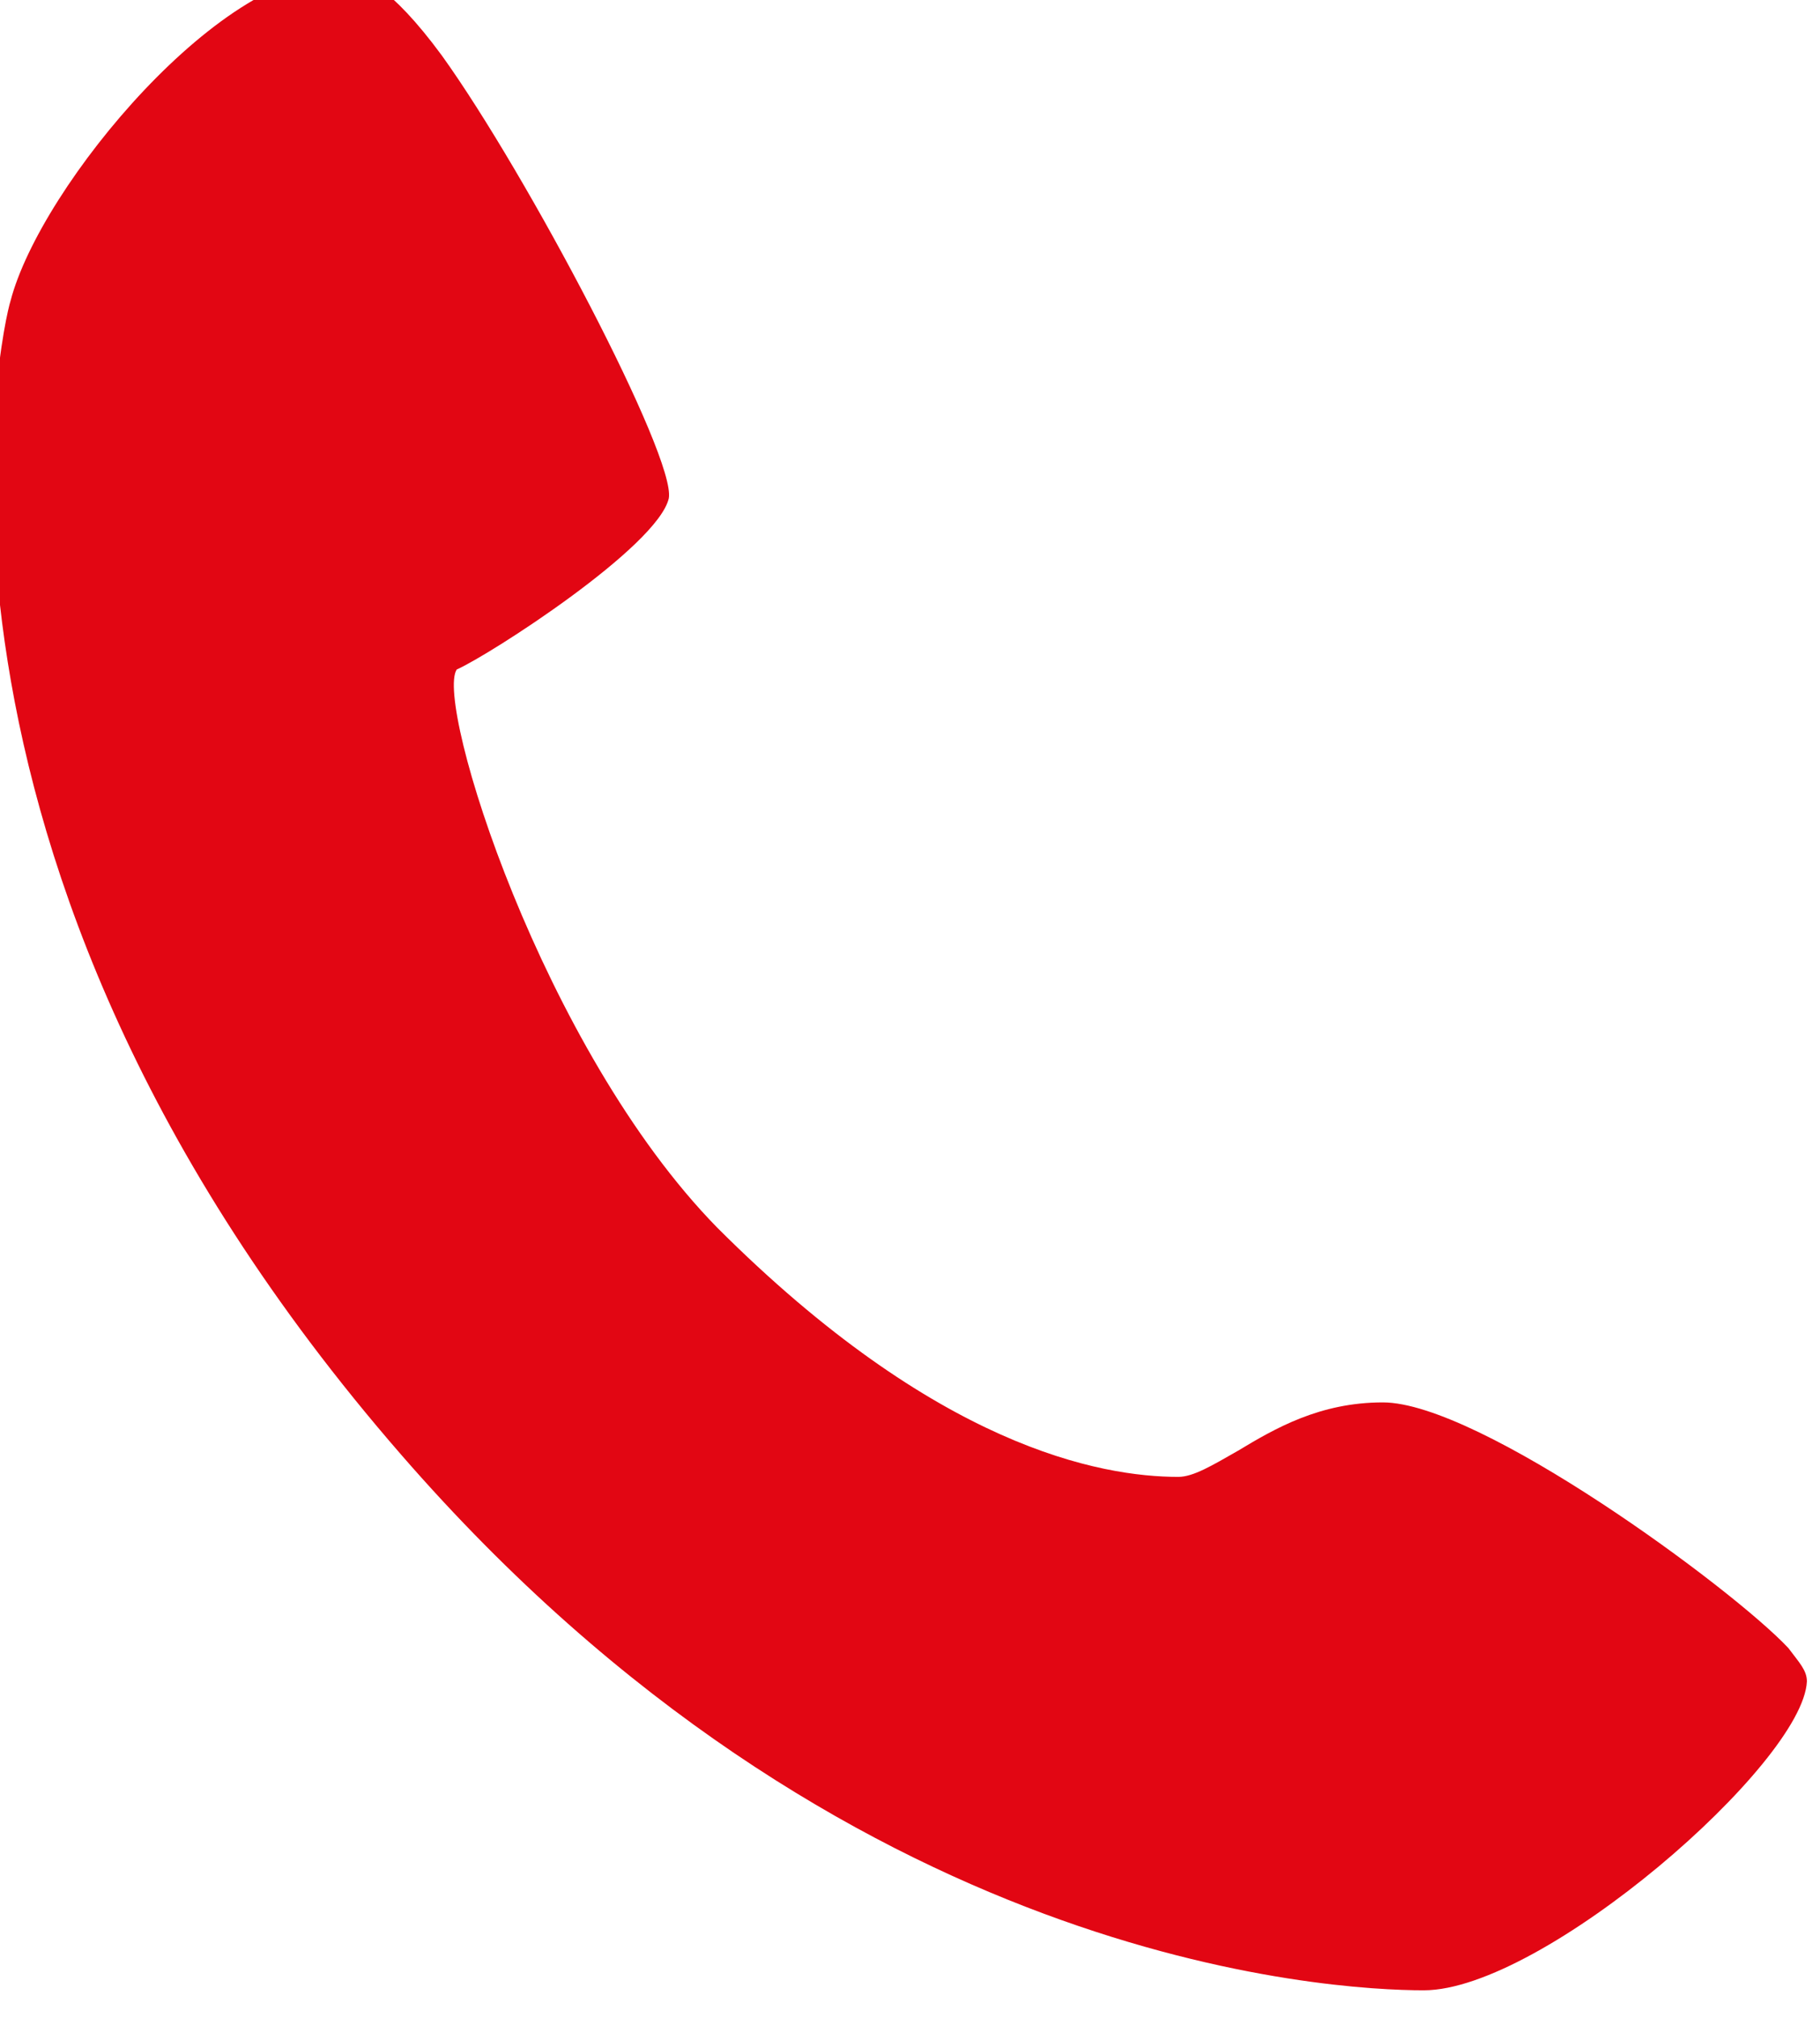 <?xml version="1.0" encoding="UTF-8" standalone="no"?>
<!DOCTYPE svg PUBLIC "-//W3C//DTD SVG 1.1//EN" "http://www.w3.org/Graphics/SVG/1.1/DTD/svg11.dtd">
<svg width="100%" height="100%" viewBox="0 0 240 266" version="1.1" xmlns="http://www.w3.org/2000/svg" xmlns:xlink="http://www.w3.org/1999/xlink" xml:space="preserve" xmlns:serif="http://www.serif.com/" style="fill-rule:evenodd;clip-rule:evenodd;stroke-linejoin:round;stroke-miterlimit:2;">
    <g transform="matrix(1,0,0,1,-23823.8,-91039.5)">
        <g transform="matrix(8.333,0,0,8.333,0,0)">
            <g transform="matrix(1,0,0,1,2887.27,10930)">
                <path d="M0,21.247C-0.883,20.305 -4.886,17.362 -6.416,17.362C-7.416,17.362 -8.123,17.774 -8.711,18.128C-9.123,18.363 -9.417,18.54 -9.653,18.54C-10.889,18.54 -13.479,18.068 -16.951,14.596C-19.718,11.771 -21.424,6.298 -21.072,5.768C-20.541,5.532 -17.893,3.825 -17.716,3.06C-17.599,2.412 -19.953,-2.061 -21.307,-3.944C-22.13,-5.063 -22.601,-5.239 -22.836,-5.239C-24.72,-5.415 -27.663,-1.884 -28.134,-0.059C-28.251,0.294 -30.195,8.711 -21.954,18.186C-14.95,26.25 -7.24,26.662 -5.768,26.662C-3.884,26.662 0.235,23.071 0.294,21.776C0.294,21.6 0.176,21.482 0,21.247" style="fill:rgb(226,6,19);fill-rule:nonzero;"/>
            </g>
        </g>
    </g>
</svg>
